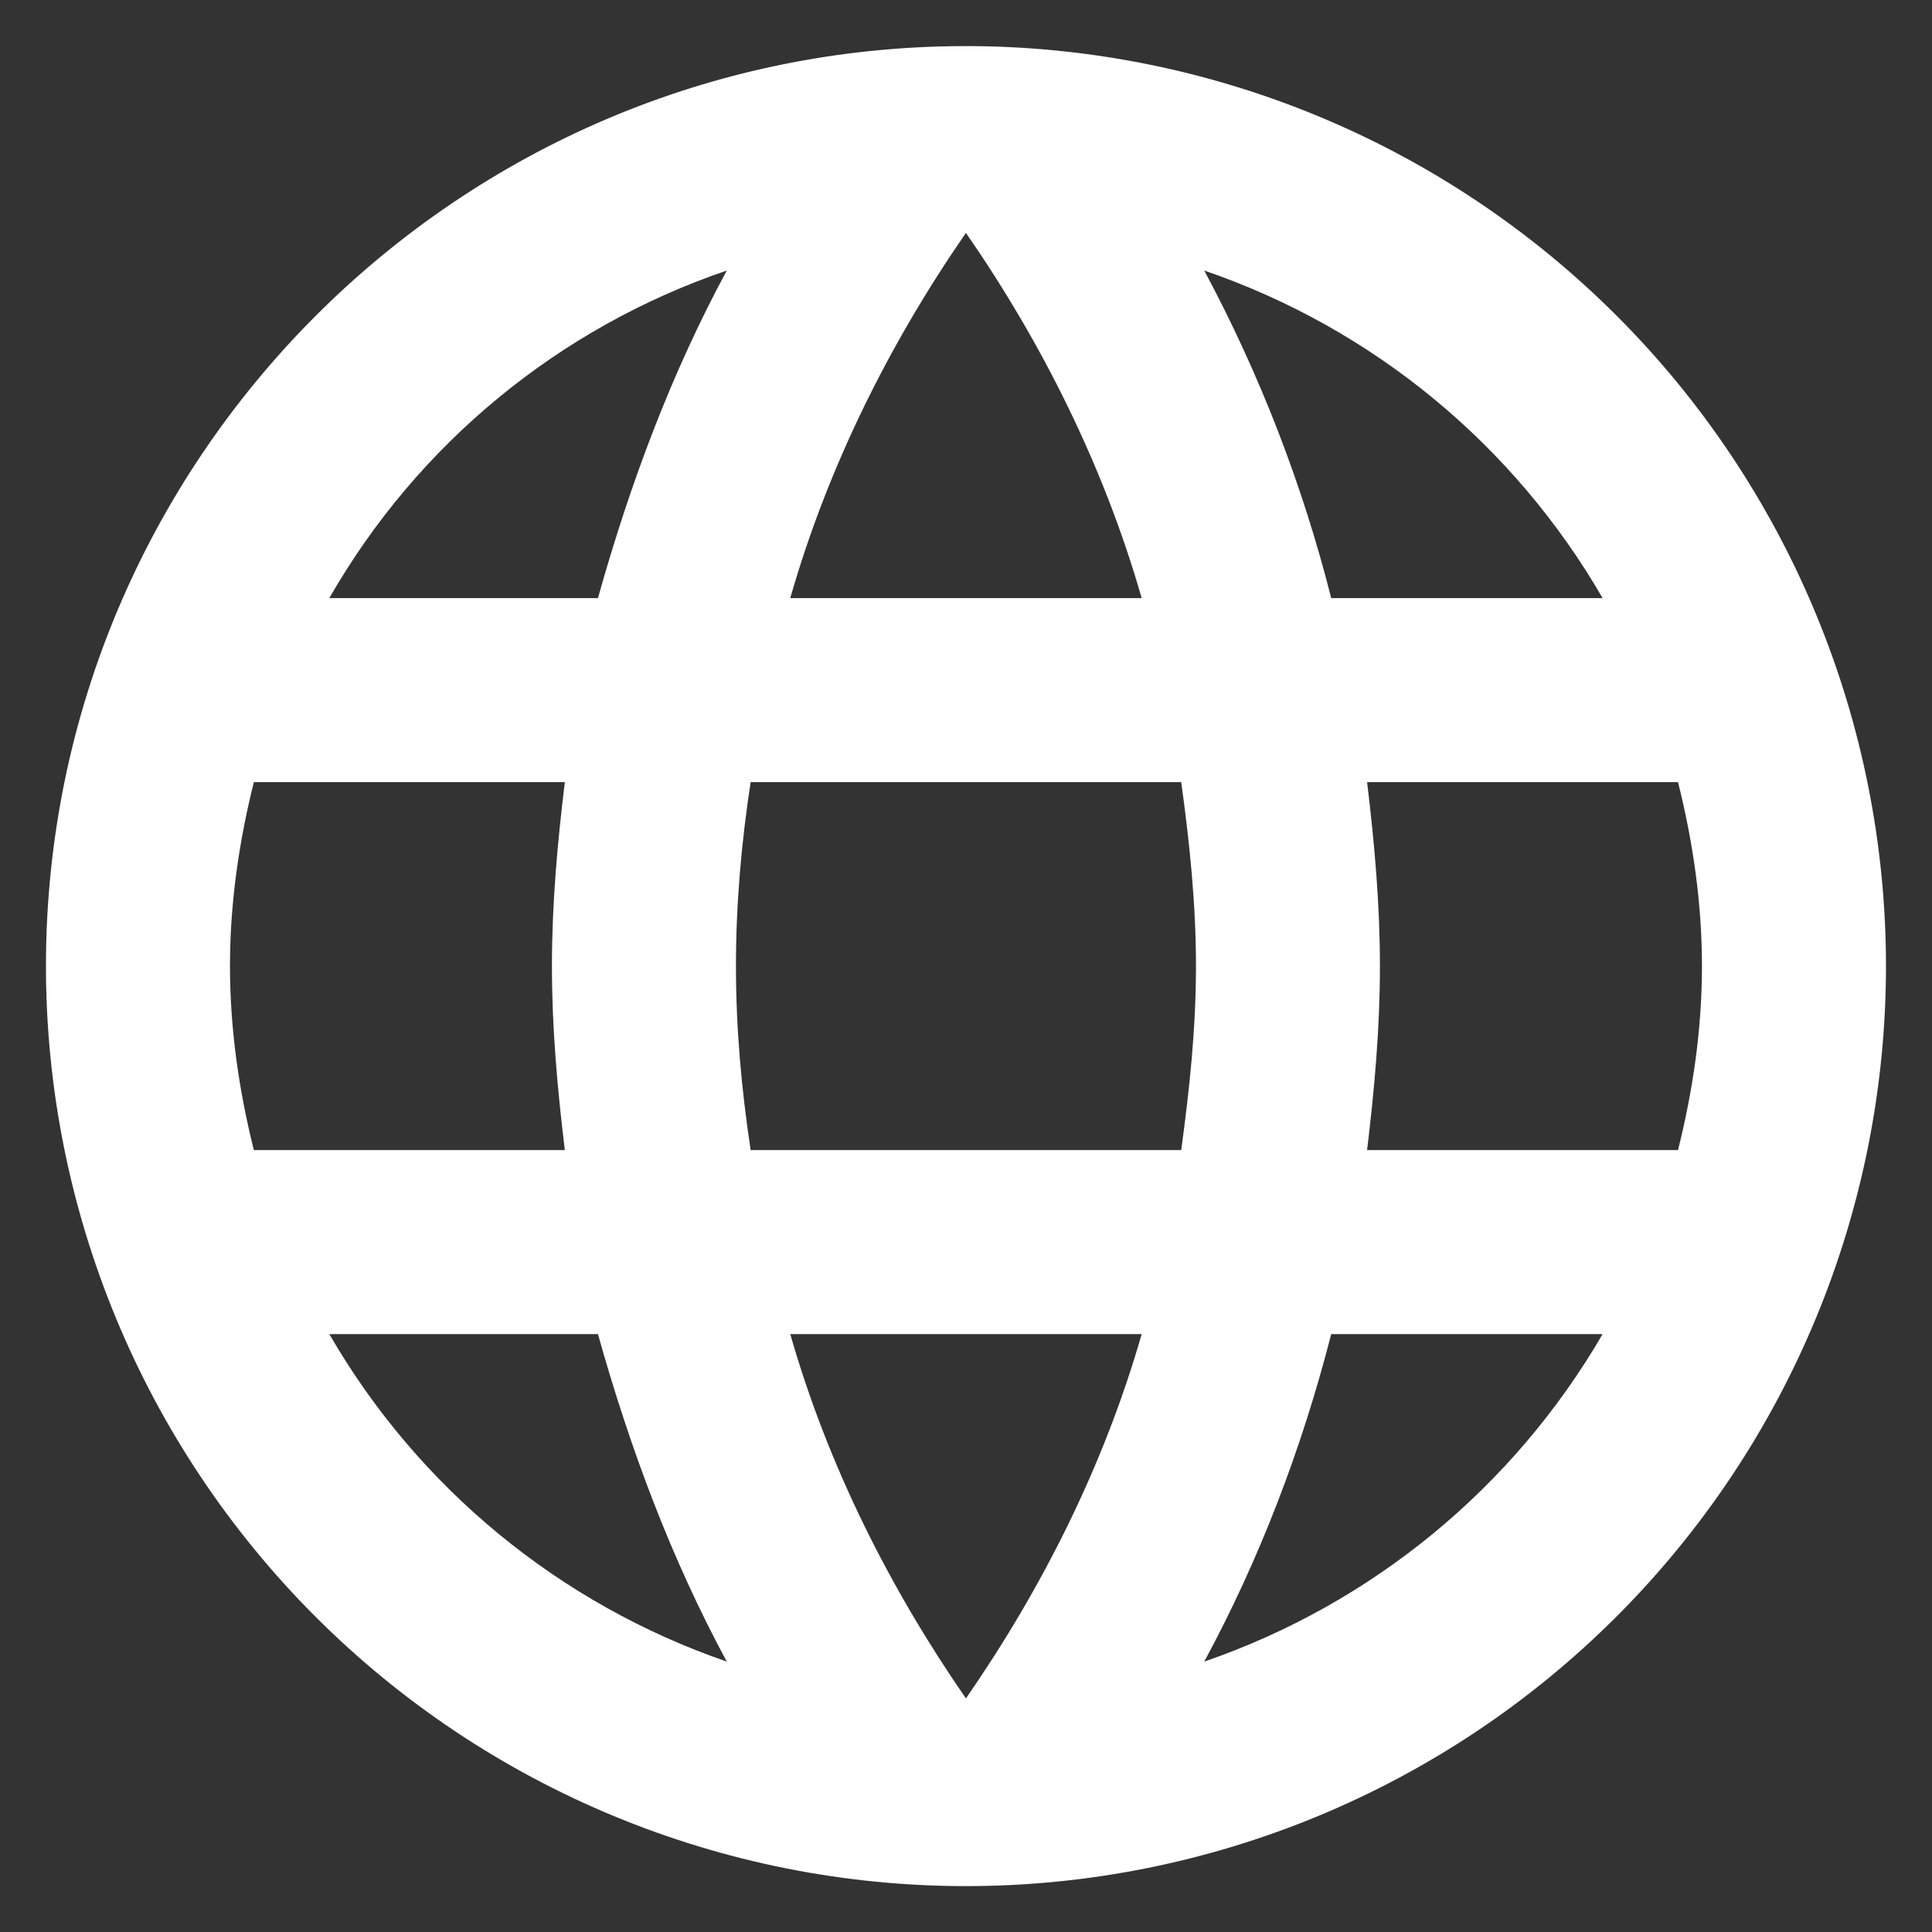 <svg width="28" height="28" viewBox="0 0 28 28" fill="none" xmlns="http://www.w3.org/2000/svg">
<rect x="0" y="0" width="28" height="28" fill="#333333" stroke="none"/>
<path d="M19.813 16.668C19.919 15.788 19.999 14.908 19.999 14.001C19.999 13.095 19.919 12.215 19.813 11.335H24.319C24.533 12.188 24.666 13.081 24.666 14.001C24.666 14.921 24.533 15.815 24.319 16.668M17.453 24.081C18.253 22.601 18.866 21.001 19.293 19.335H23.226C21.934 21.559 19.885 23.244 17.453 24.081ZM17.119 16.668H10.879C10.746 15.788 10.666 14.908 10.666 14.001C10.666 13.095 10.746 12.201 10.879 11.335H17.119C17.239 12.201 17.333 13.095 17.333 14.001C17.333 14.908 17.239 15.788 17.119 16.668ZM13.999 24.615C12.893 23.015 11.999 21.241 11.453 19.335H16.546C15.999 21.241 15.106 23.015 13.999 24.615ZM8.666 8.668H4.773C6.051 6.437 8.099 4.75 10.533 3.921C9.733 5.401 9.133 7.001 8.666 8.668ZM4.773 19.335H8.666C9.133 21.001 9.733 22.601 10.533 24.081C8.104 23.244 6.058 21.559 4.773 19.335ZM3.679 16.668C3.466 15.815 3.333 14.921 3.333 14.001C3.333 13.081 3.466 12.188 3.679 11.335H8.186C8.079 12.215 7.999 13.095 7.999 14.001C7.999 14.908 8.079 15.788 8.186 16.668M13.999 3.375C15.106 4.975 15.999 6.761 16.546 8.668H11.453C11.999 6.761 12.893 4.975 13.999 3.375ZM23.226 8.668H19.293C18.875 7.017 18.257 5.423 17.453 3.921C19.906 4.761 21.946 6.455 23.226 8.668ZM13.999 0.668C6.626 0.668 0.666 6.668 0.666 14.001C0.666 17.538 2.071 20.929 4.571 23.429C5.809 24.668 7.279 25.65 8.897 26.32C10.515 26.99 12.248 27.335 13.999 27.335C17.536 27.335 20.927 25.93 23.427 23.429C25.928 20.929 27.333 17.538 27.333 14.001C27.333 12.25 26.988 10.517 26.318 8.899C25.648 7.281 24.666 5.811 23.427 4.573C22.189 3.335 20.72 2.353 19.102 1.683C17.484 1.013 15.75 0.668 13.999 0.668Z" fill="white"/>
</svg>
